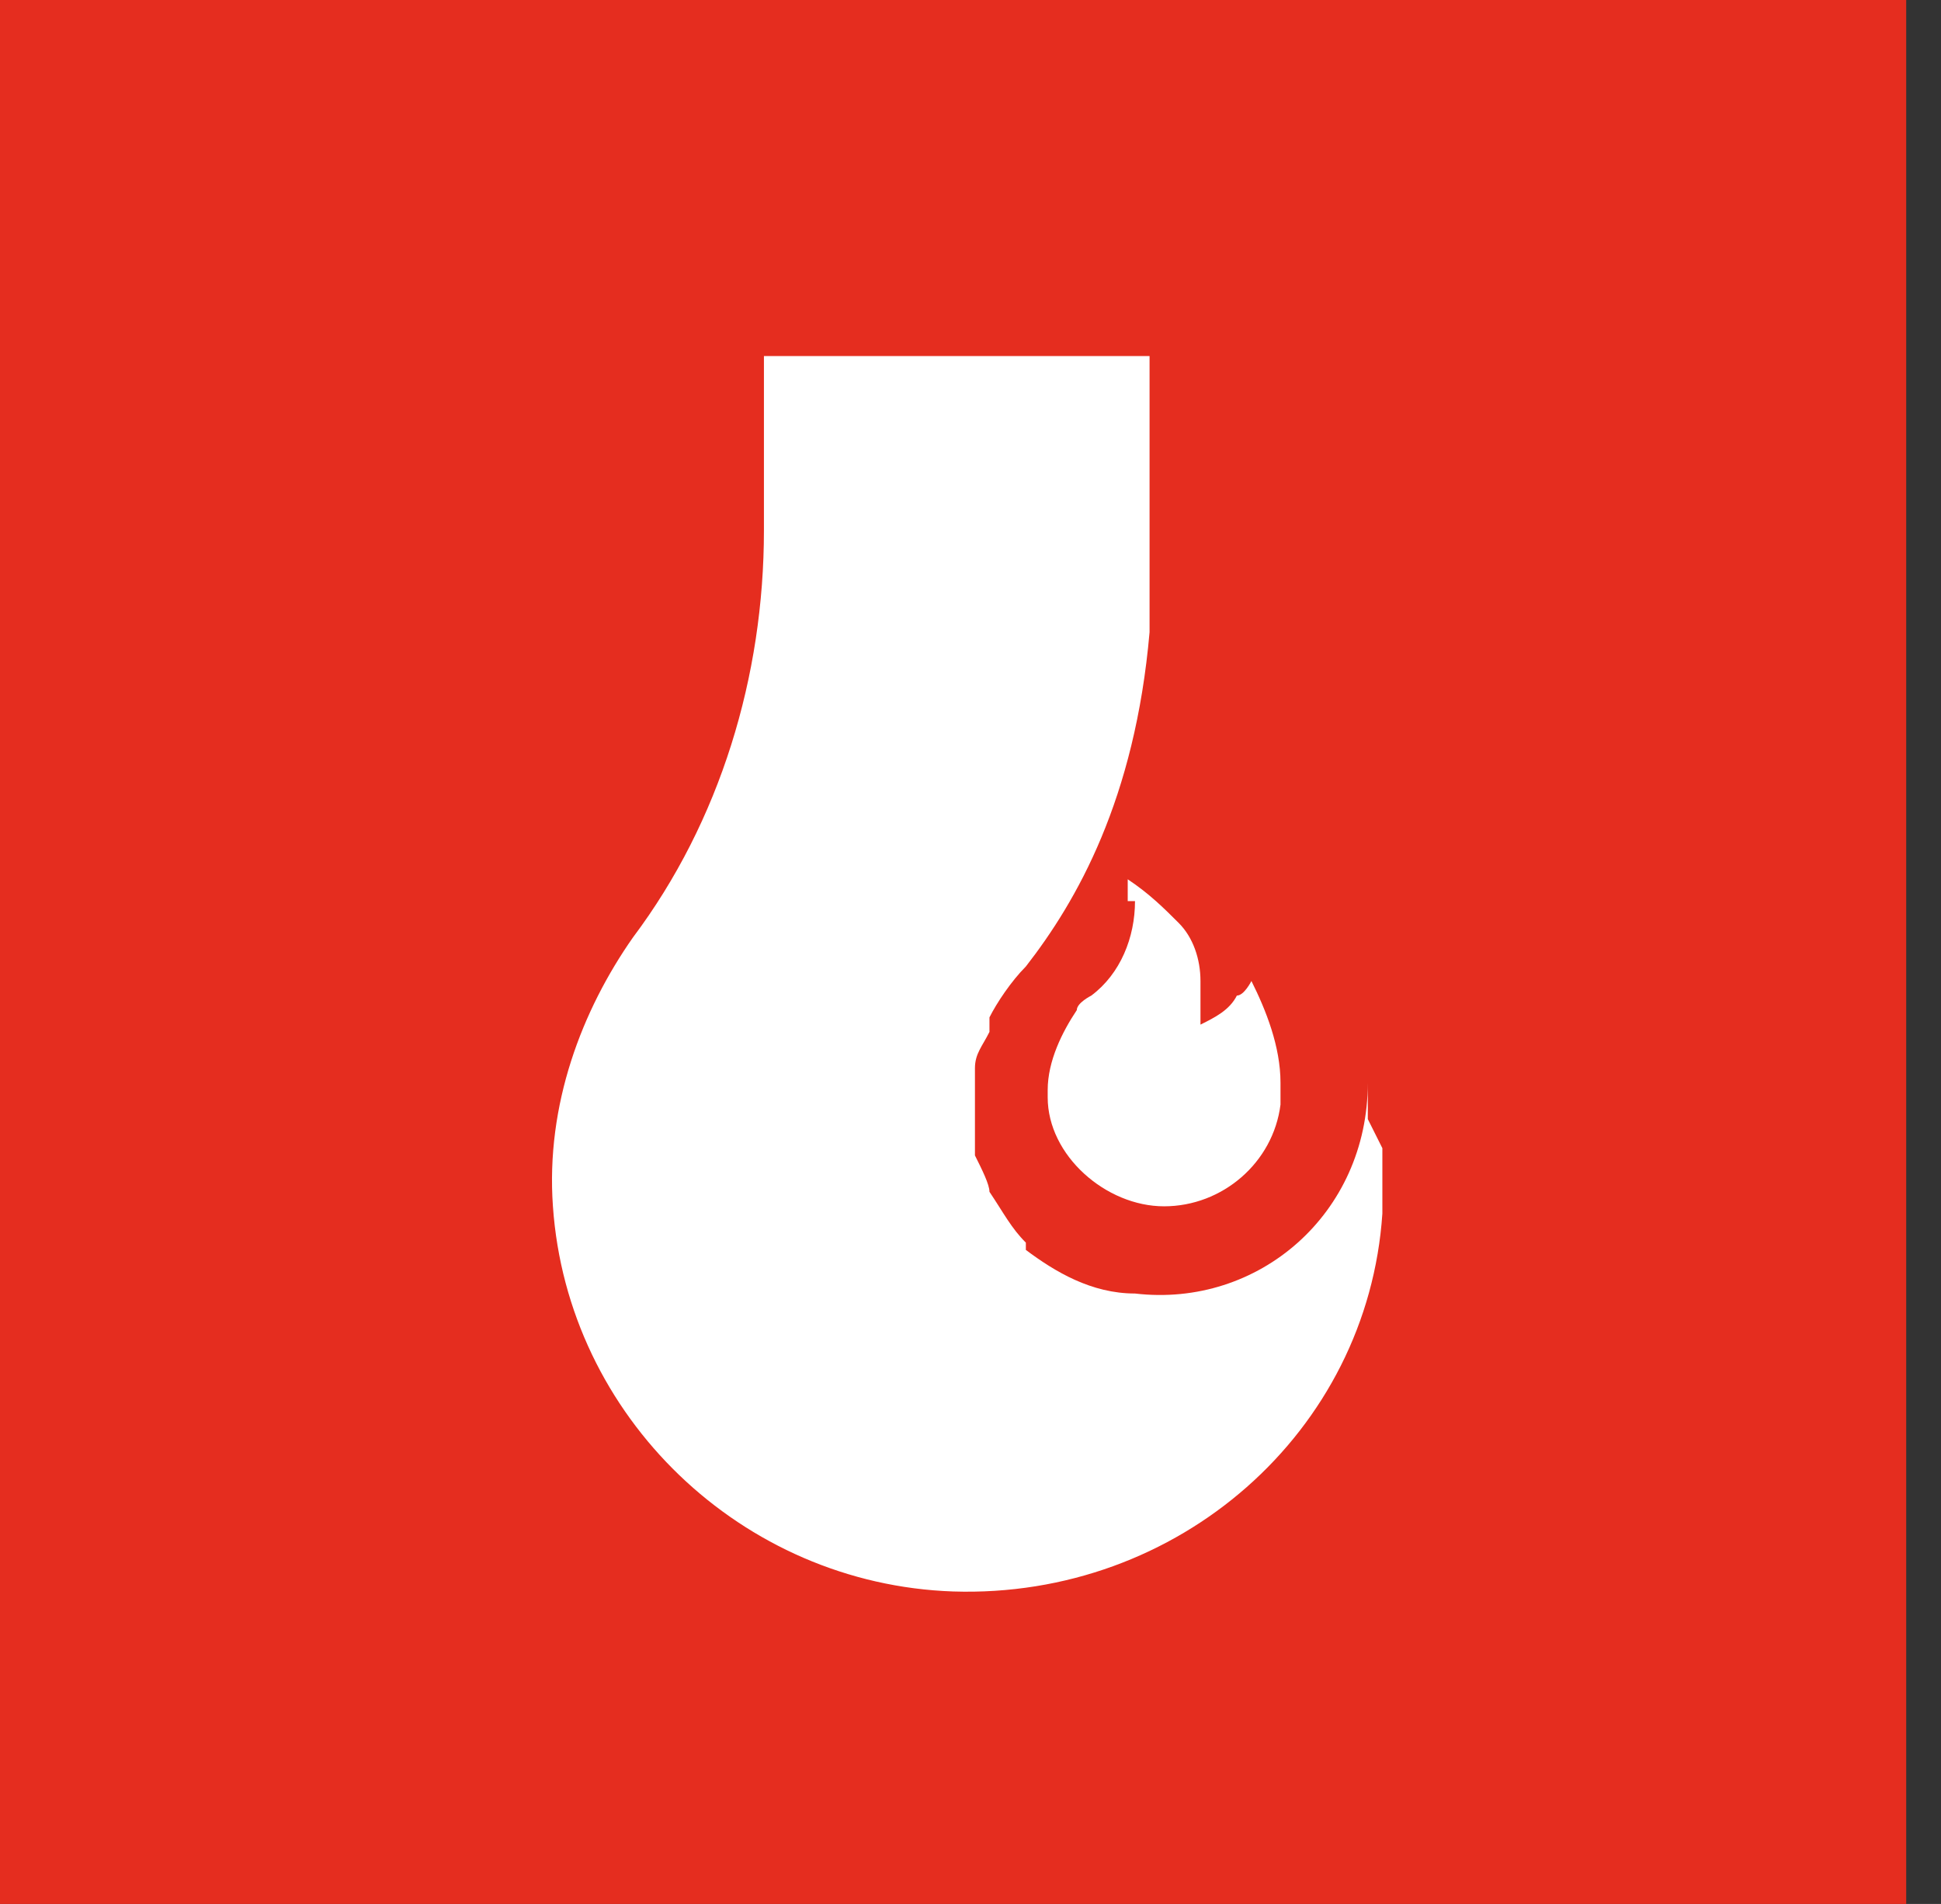 <svg xmlns="http://www.w3.org/2000/svg" width="52" height="51" viewBox="0 0 52 51" fill="none"><rect x="0" y="0" width="52" height="51" fill="#333333" stroke="none"/><path d="M0 0V51H51.068V0H0Z" fill="#E52D1F"></path><path d="M36.644 29.977C36.644 29.588 36.644 29.393 36.644 29.004C36.644 32.508 33.72 35.038 30.407 34.649C29.237 34.649 28.263 34.065 27.483 33.481C27.483 33.481 27.483 33.481 27.483 33.286C27.093 32.897 26.898 32.508 26.508 31.924C26.508 31.729 26.314 31.34 26.119 30.95C26.119 30.95 26.119 30.95 26.119 30.756V30.366C26.119 30.366 26.119 30.366 26.119 30.172C26.119 29.588 26.119 29.004 26.119 28.614C26.119 28.225 26.314 28.03 26.508 27.641C26.508 27.641 26.508 27.447 26.508 27.252C26.703 26.863 27.093 26.279 27.483 25.889C28.847 24.137 30.407 21.412 30.797 16.935C30.797 16.156 30.797 15.183 30.797 14.21V9.538H20.466V14.21C20.466 18.103 19.297 21.996 16.957 25.111C15.593 27.057 14.618 29.588 14.813 32.313C15.203 37.958 19.881 42.435 25.534 42.63C31.576 42.824 36.644 38.347 37.034 32.508C37.034 32.508 37.034 32.508 37.034 32.313C37.034 32.118 37.034 31.924 37.034 31.729C37.034 31.34 37.034 30.95 37.034 30.756L36.644 29.977Z" fill="white"></path><path d="M30.407 24.137C30.407 25.11 30.017 26.084 29.237 26.668C29.237 26.668 28.848 26.862 28.848 27.057C28.458 27.641 28.068 28.42 28.068 29.198C28.068 29.977 28.068 29.198 28.068 29.393C28.068 30.95 29.627 32.313 31.186 32.313C32.746 32.313 34.11 31.145 34.305 29.588C34.305 29.393 34.305 29.198 34.305 29.004C34.305 28.03 33.915 27.057 33.526 26.278C33.526 26.278 33.331 26.668 33.136 26.668C32.941 27.057 32.551 27.252 32.161 27.446C32.161 27.057 32.161 26.862 32.161 26.473C32.161 26.084 32.161 26.473 32.161 26.278C32.161 25.694 31.966 25.11 31.576 24.721C31.186 24.332 30.797 23.942 30.212 23.553C30.212 23.553 30.212 23.942 30.212 24.137H30.407Z" fill="white"></path></svg>
